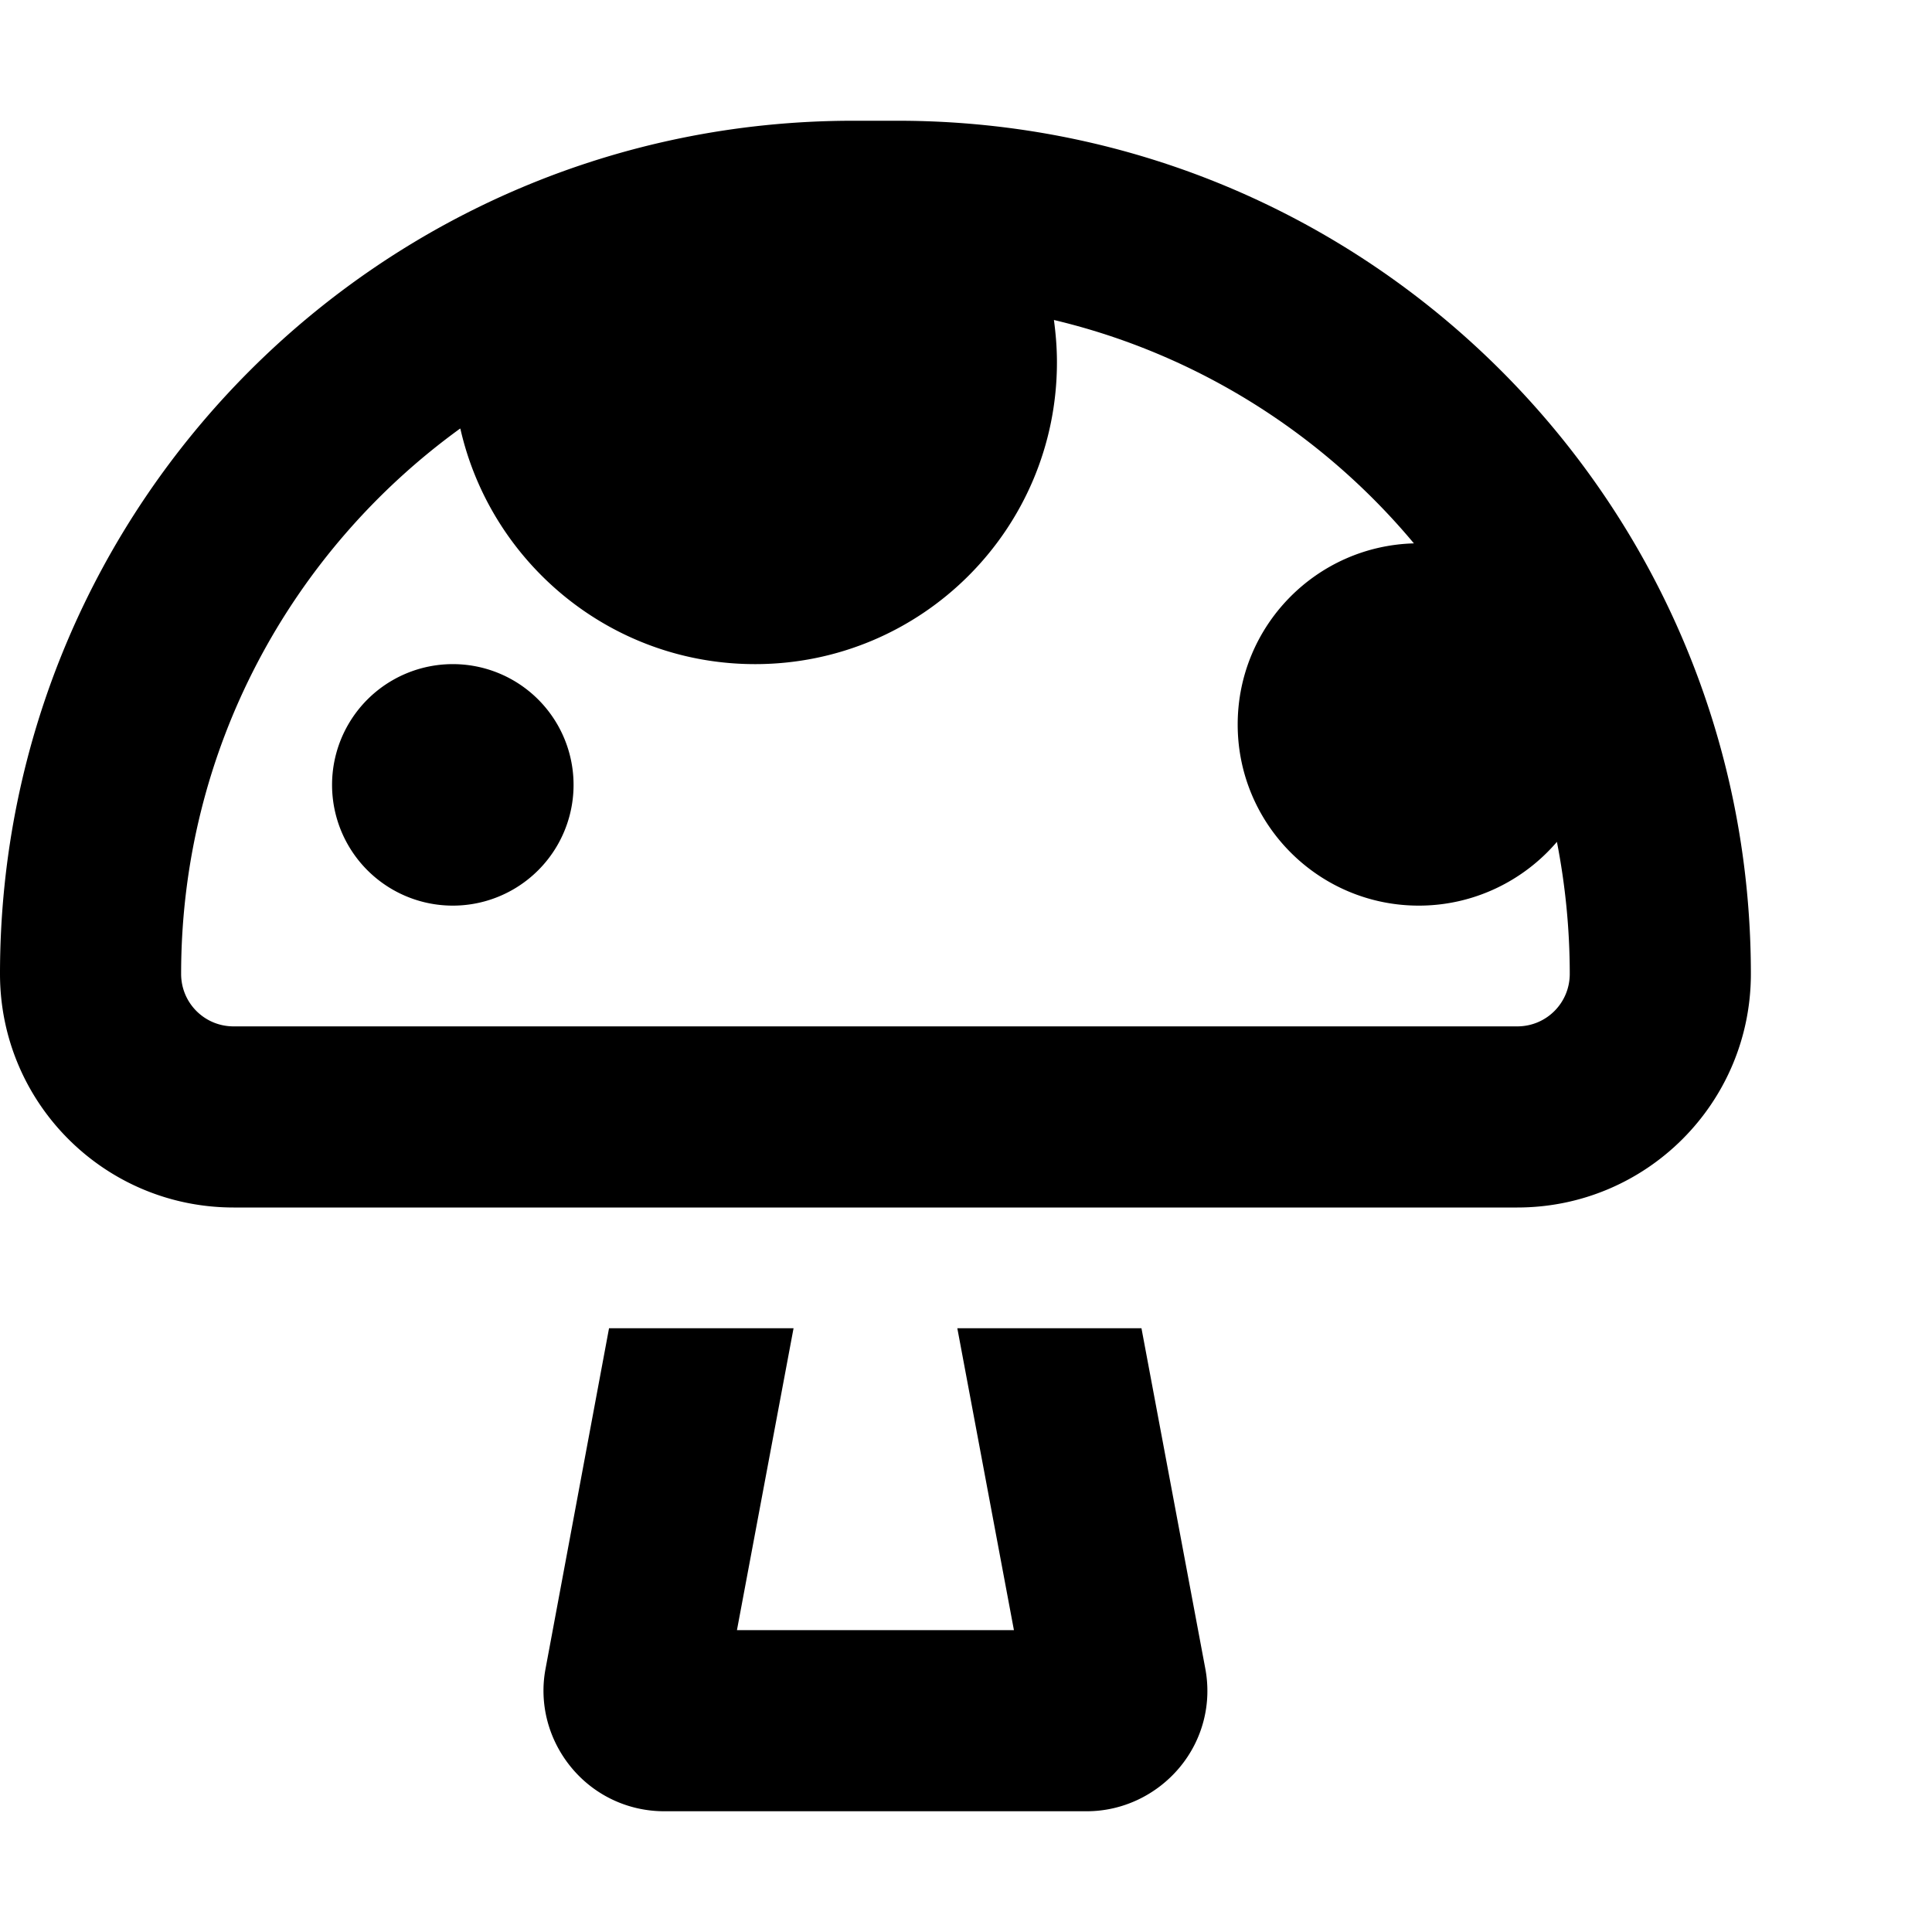 <svg xmlns="http://www.w3.org/2000/svg" viewBox="0 0 512 512"><!--! Font Awesome Pro 6.3.0 by @fontawesome - https://fontawesome.com License - https://fontawesome.com/license (Commercial License) Copyright 2023 Fonticons, Inc. --><path d="M0 258.1C0 133.2 101.2 32 226.1 32h11.8C362.8 32 464 133.2 464 258.1c0 34.2-27.7 61.9-61.9 61.9H296.6 167.4 61.9C27.7 320 0 292.3 0 258.1zM121.9 113.6C77.2 146 48 198.6 48 258.1c0 7.7 6.2 13.9 13.9 13.9H402.1c7.7 0 13.9-6.2 13.9-13.9c0-12-1.2-23.7-3.4-35C403.8 233.4 390.6 240 376 240c-26.5 0-48-21.5-48-48c0-26.1 20.8-47.3 46.7-48c-24.2-29-57.5-50.2-95.4-59.2c.5 3.7 .8 7.4 .8 11.2c0 44.2-35.8 80-80 80c-38.1 0-70-26.7-78.1-62.4zM210.3 352l-15 80h73.4l-15-80h48.8l16.9 90.1c1.8 9.4-.7 19-6.8 26.3s-15.1 11.6-24.6 11.6H176c-9.5 0-18.5-4.2-24.6-11.6s-8.6-17-6.8-26.3L161.4 352h48.8zM120 176a32 32 0 1 1 0 64 32 32 0 1 1 0-64z"/></svg>